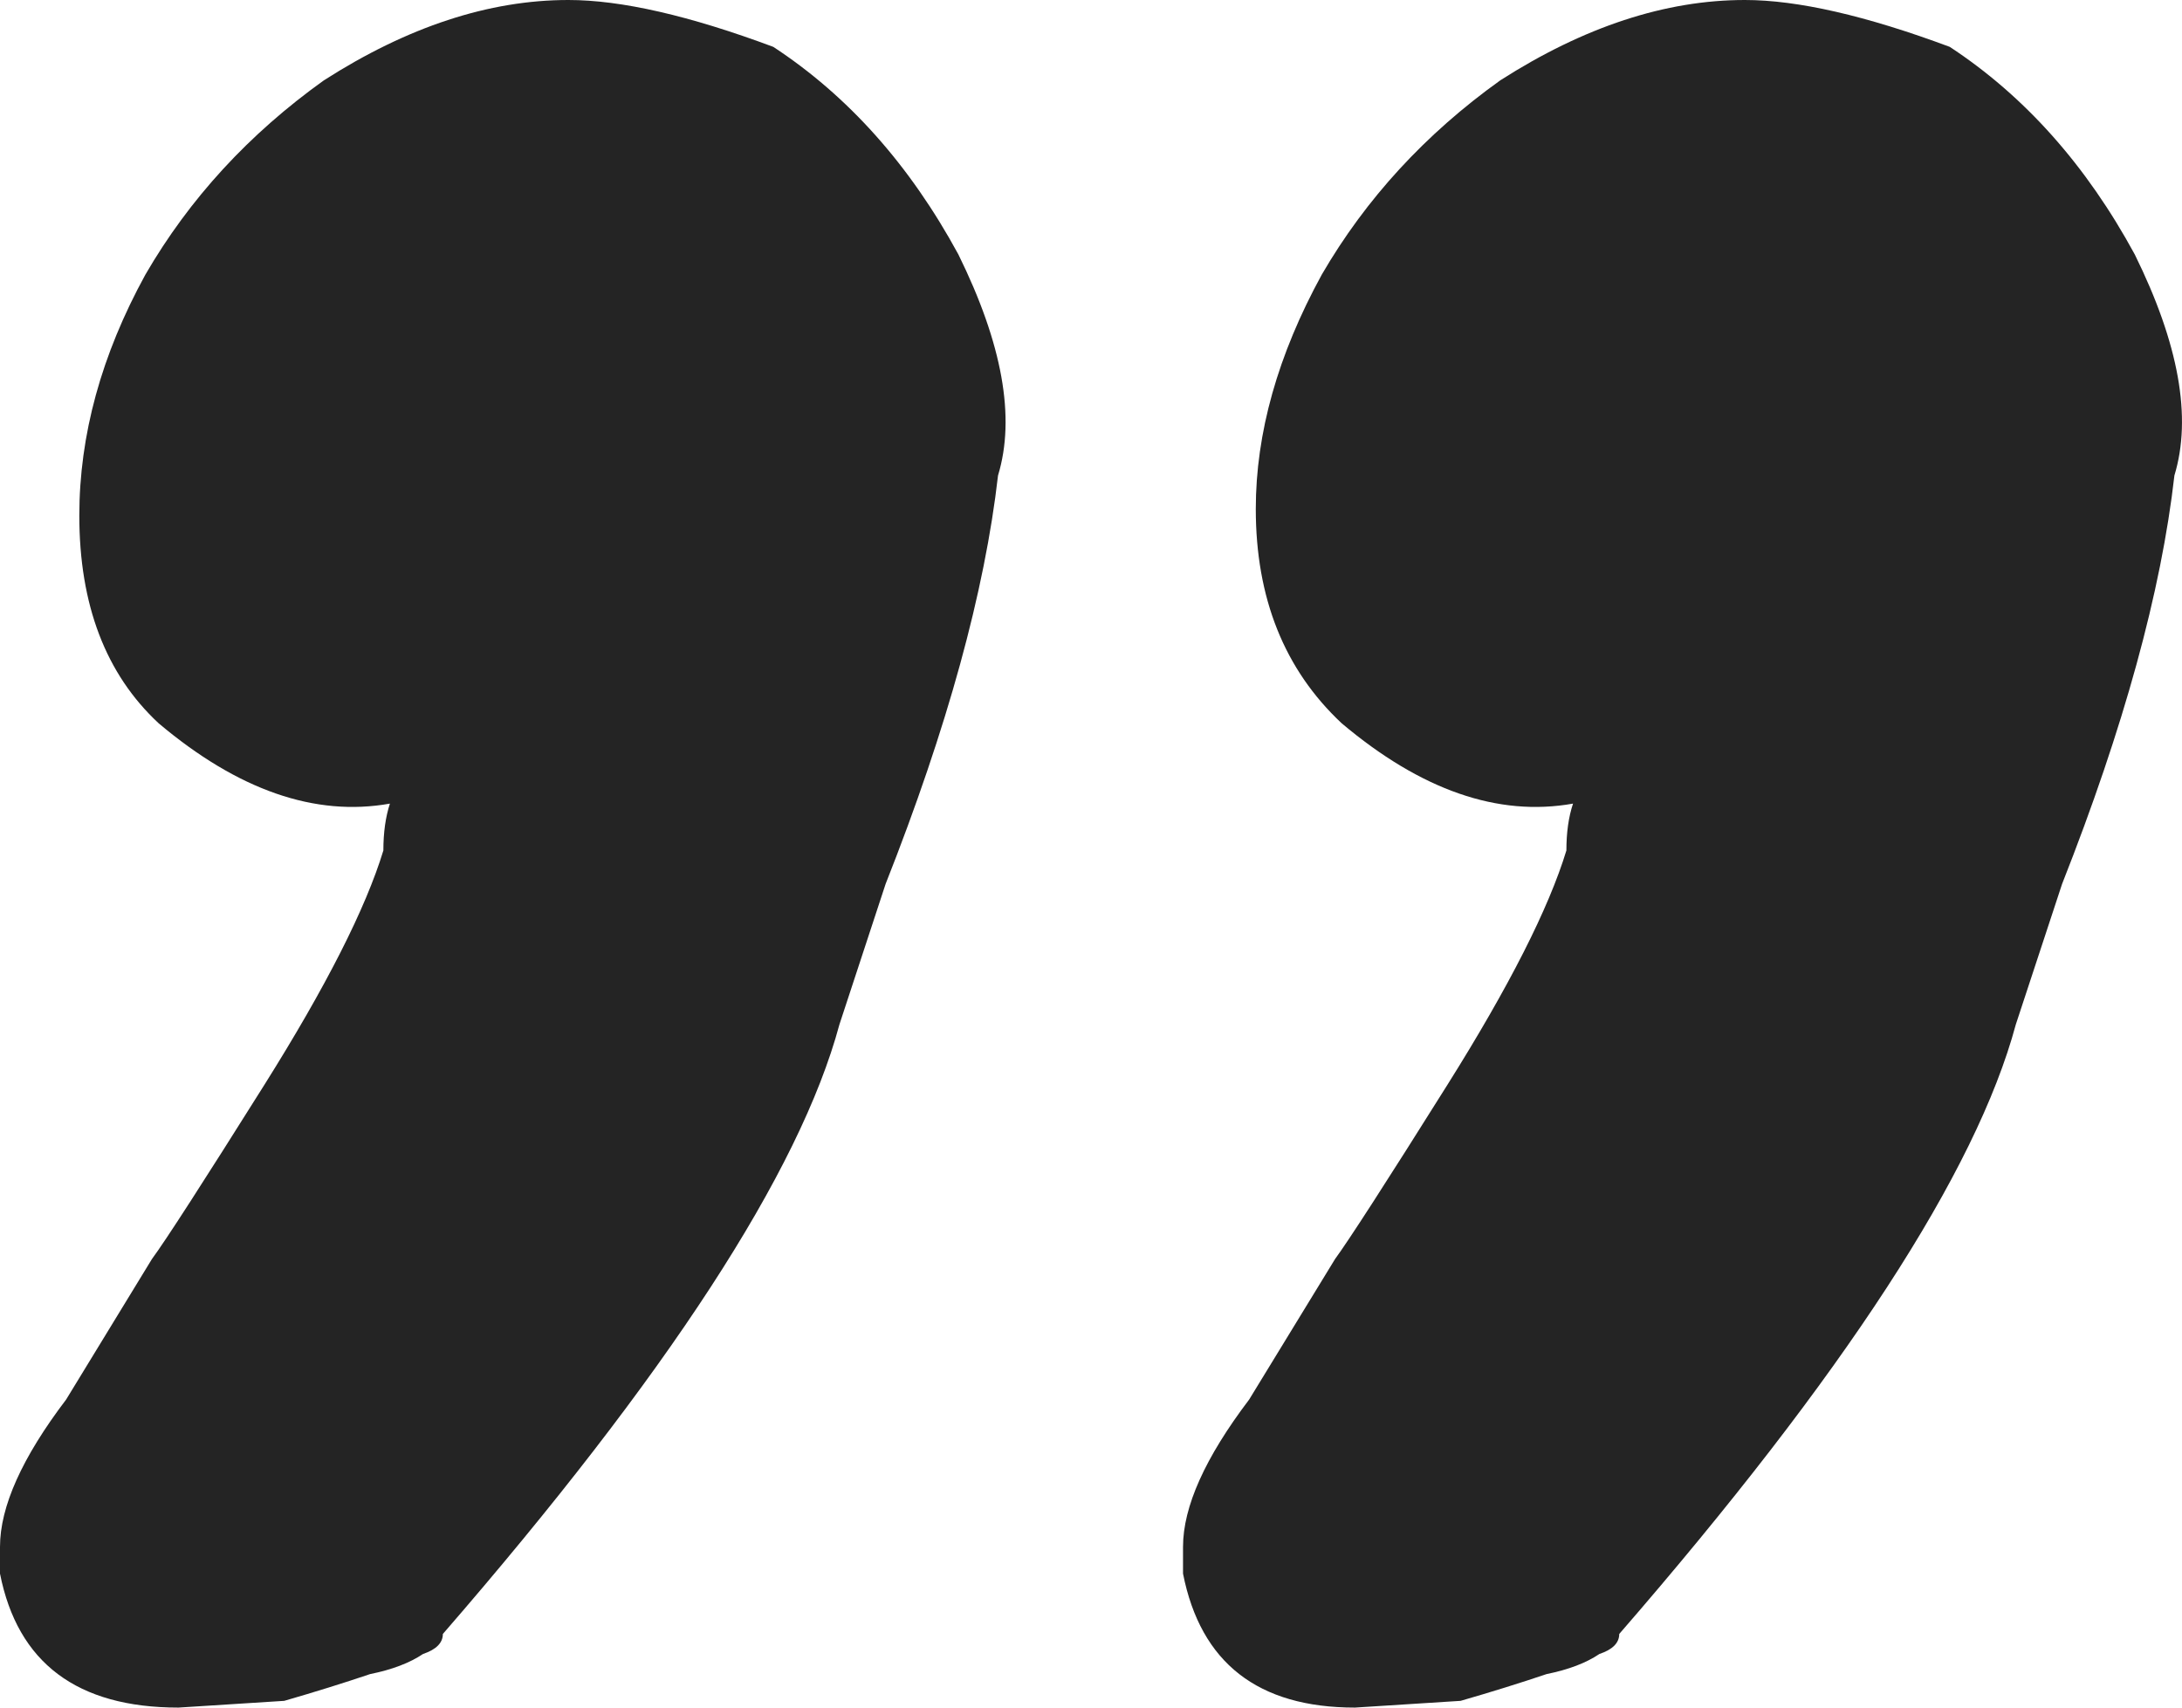<?xml version="1.0" encoding="UTF-8"?> <svg xmlns="http://www.w3.org/2000/svg" width="23" height="18" viewBox="0 0 23 18" fill="none"><path d="M20.552 0.494C21.341 1.012 21.991 1.741 22.502 2.682C22.967 3.624 23.106 4.4 22.92 5.012C22.781 6.235 22.386 7.671 21.736 9.318L21.248 10.8C20.83 12.353 19.437 14.494 17.068 17.224C17.068 17.318 16.999 17.388 16.859 17.435C16.72 17.529 16.534 17.6 16.302 17.647C16.023 17.741 15.722 17.835 15.396 17.929L14.282 18C13.26 18 12.656 17.529 12.47 16.588V16.306C12.47 15.882 12.703 15.365 13.167 14.753L14.073 13.271C14.212 13.082 14.607 12.471 15.257 11.435C15.907 10.4 16.325 9.576 16.511 8.965C16.511 8.776 16.534 8.612 16.581 8.471C15.791 8.612 14.978 8.329 14.142 7.624C13.539 7.059 13.237 6.306 13.237 5.365C13.237 4.565 13.469 3.741 13.933 2.894C14.398 2.094 15.025 1.412 15.814 0.847C16.697 0.282 17.556 0 18.392 0C18.949 0 19.669 0.165 20.552 0.494ZM8.151 0.494C8.941 1.012 9.591 1.741 10.102 2.682C10.566 3.624 10.706 4.4 10.52 5.012C10.38 6.235 9.986 7.671 9.335 9.318L8.848 10.8C8.43 12.353 7.036 14.494 4.668 17.224C4.668 17.318 4.598 17.388 4.459 17.435C4.319 17.529 4.134 17.6 3.901 17.647C3.623 17.741 3.321 17.835 2.996 17.929L1.881 18C0.813 18 0.186 17.529 1.90735e-06 16.588V16.306C1.90735e-06 15.882 0.232 15.365 0.697 14.753L1.602 13.271C1.742 13.082 2.136 12.471 2.787 11.435C3.437 10.4 3.855 9.576 4.041 8.965C4.041 8.776 4.064 8.612 4.11 8.471C3.321 8.612 2.508 8.329 1.672 7.624C1.115 7.106 0.836 6.376 0.836 5.435C0.836 4.588 1.068 3.741 1.533 2.894C1.997 2.094 2.624 1.412 3.414 0.847C4.296 0.282 5.155 0 5.991 0C6.549 0 7.269 0.165 8.151 0.494Z" fill="#242424"></path></svg> 